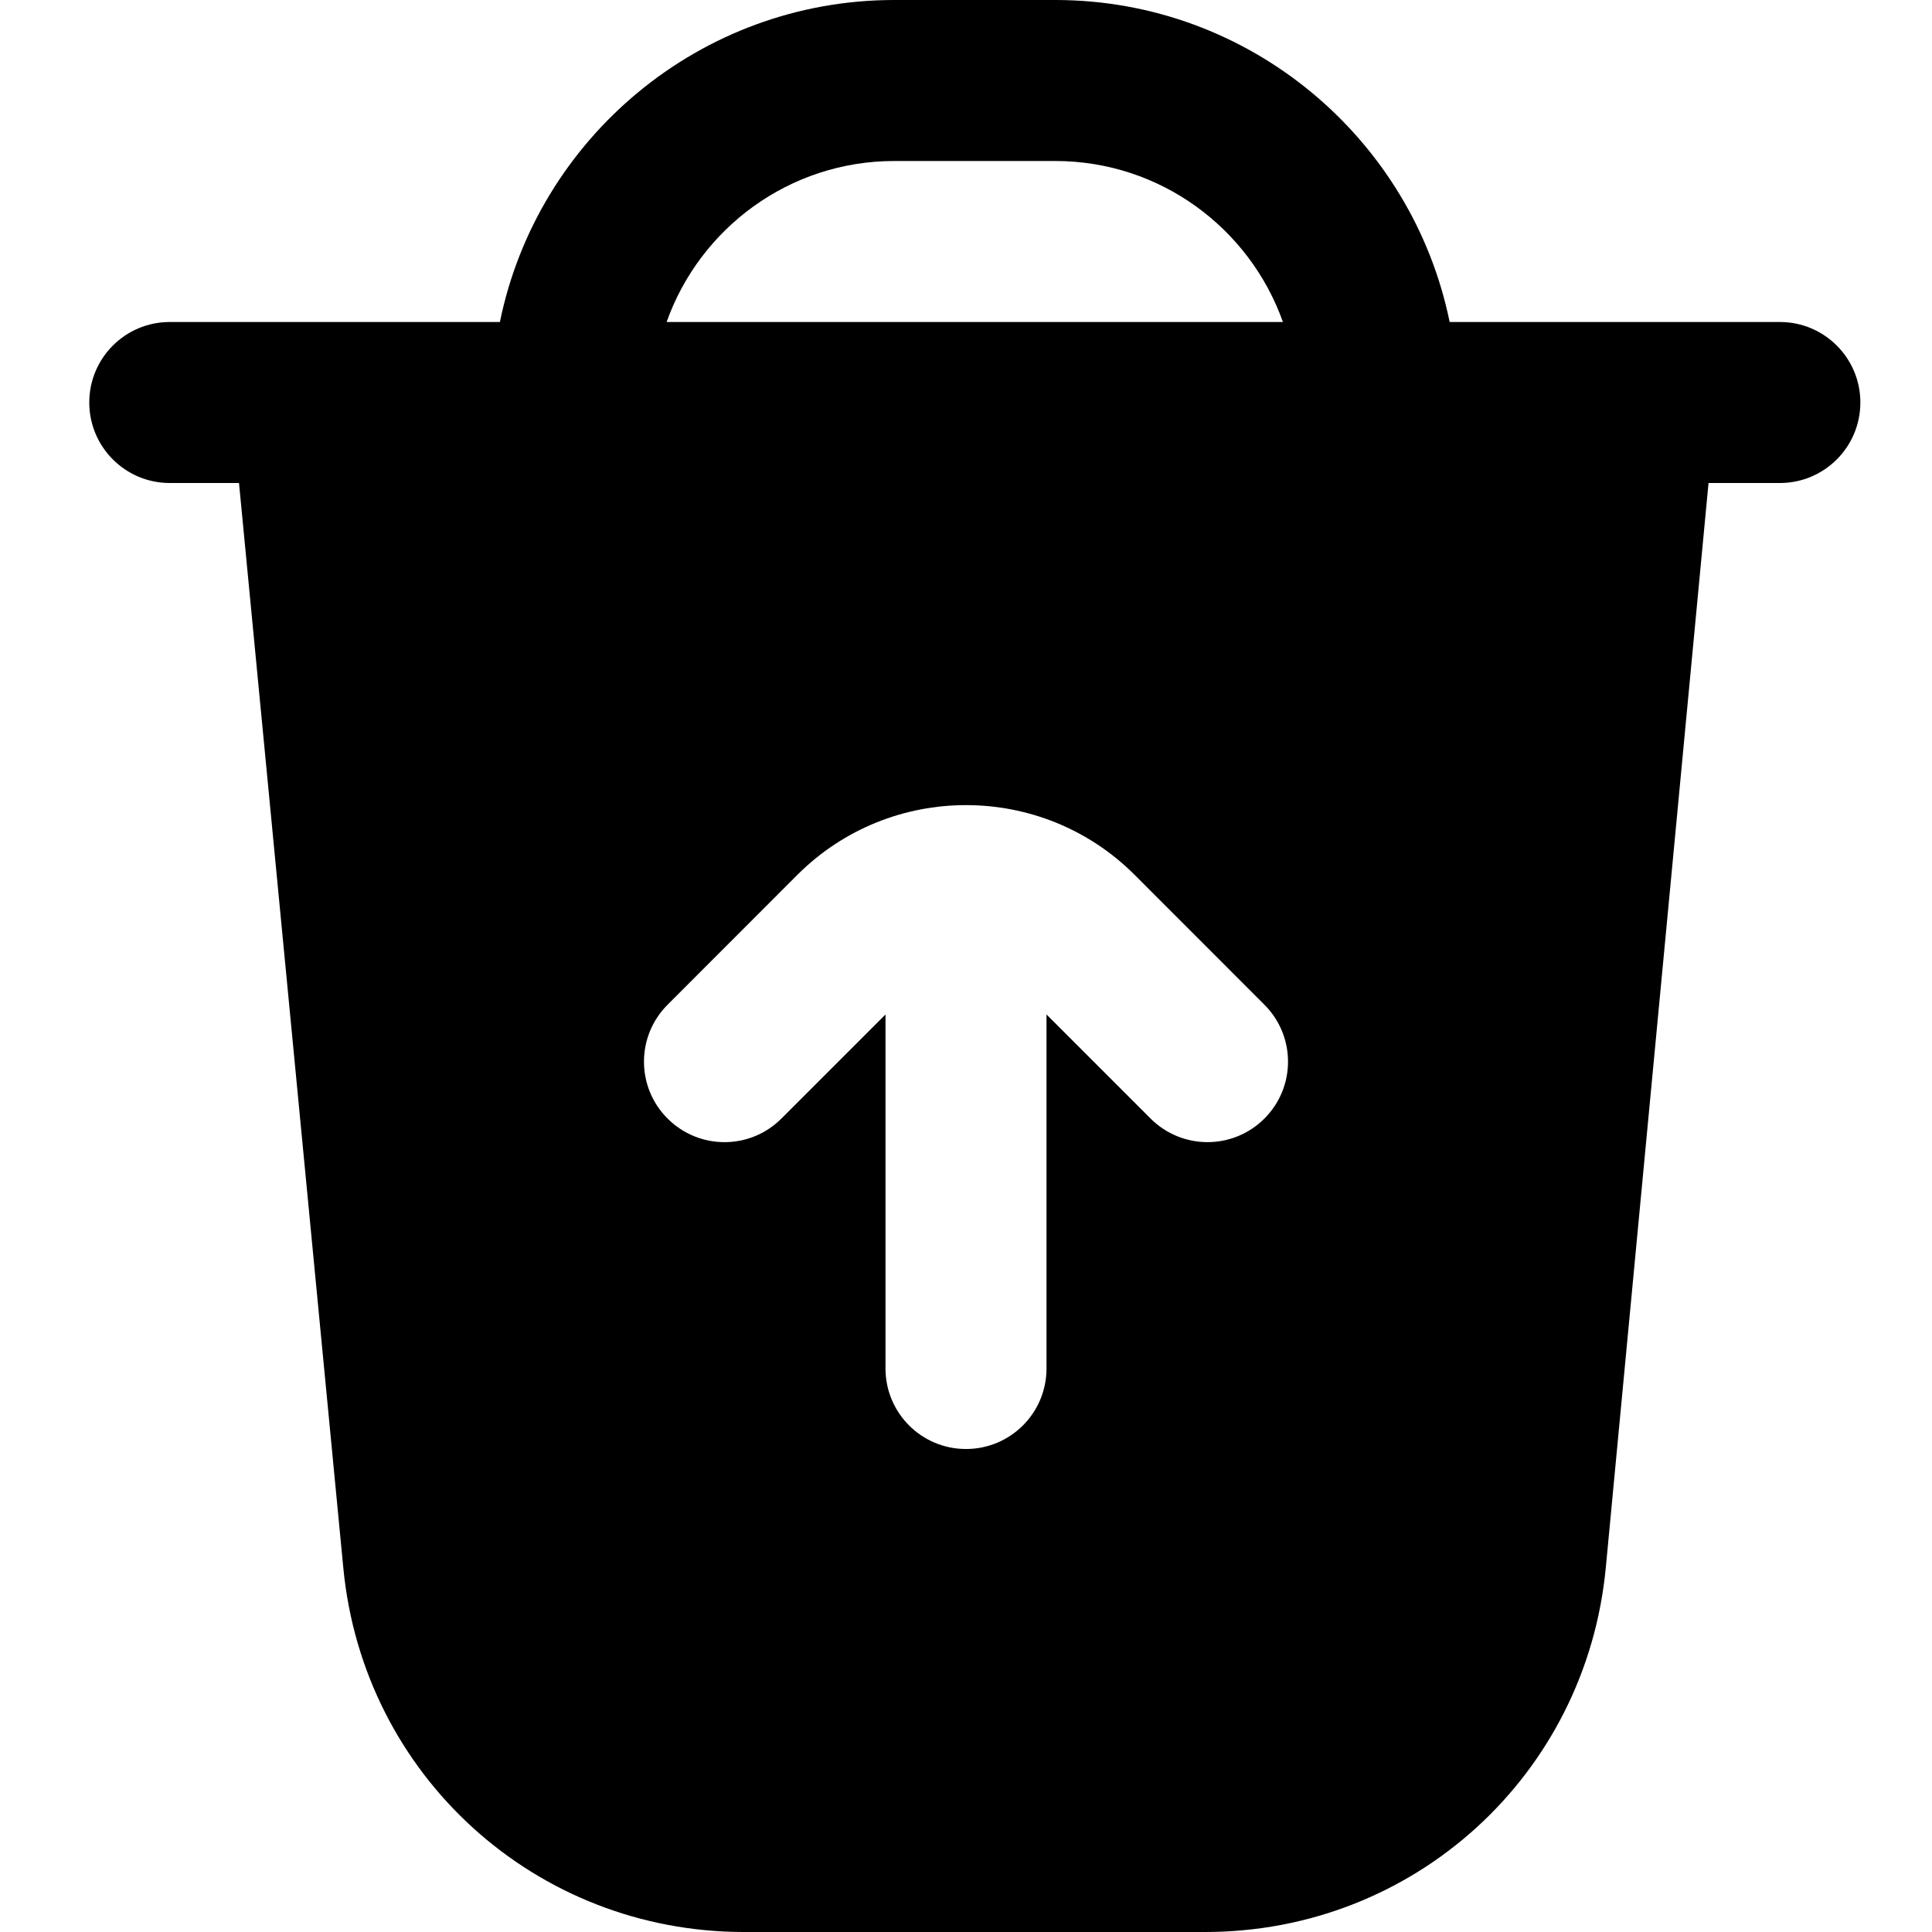 <?xml version="1.0" encoding="UTF-8"?>
<svg xmlns="http://www.w3.org/2000/svg" id="Layer_1" data-name="Layer 1" viewBox="0 0 24 24" width="512" height="512"><path d="m22.109,4h-4.101c-.465-2.279-2.485-4-4.899-4h-2c-2.414,0-4.435,1.721-4.899,4H2.109c-.553,0-1,.448-1,1s.447,1,1,1h.86l1.296,13.479c.248,2.578,2.388,4.521,4.978,4.521h5.727c2.594,0,4.733-1.947,4.978-4.528l1.276-13.472h.886c.553,0,1-.448,1-1s-.447-1-1-1Zm-11-2h2c1.304,0,2.415.836,2.828,2h-7.656c.413-1.164,1.524-2,2.828-2Zm4.598,11.895c-.195.195-.451.293-.707.293s-.512-.098-.707-.293l-1.293-1.293v4.398c0,.552-.447,1-1,1s-1-.448-1-1v-4.398l-1.293,1.293c-.391.391-1.023.391-1.414,0-.391-.39-.391-1.023,0-1.414l1.613-1.614c1.156-1.155,3.035-1.153,4.188,0l1.613,1.614c.391.391.391,1.024,0,1.414Z"/></svg>
